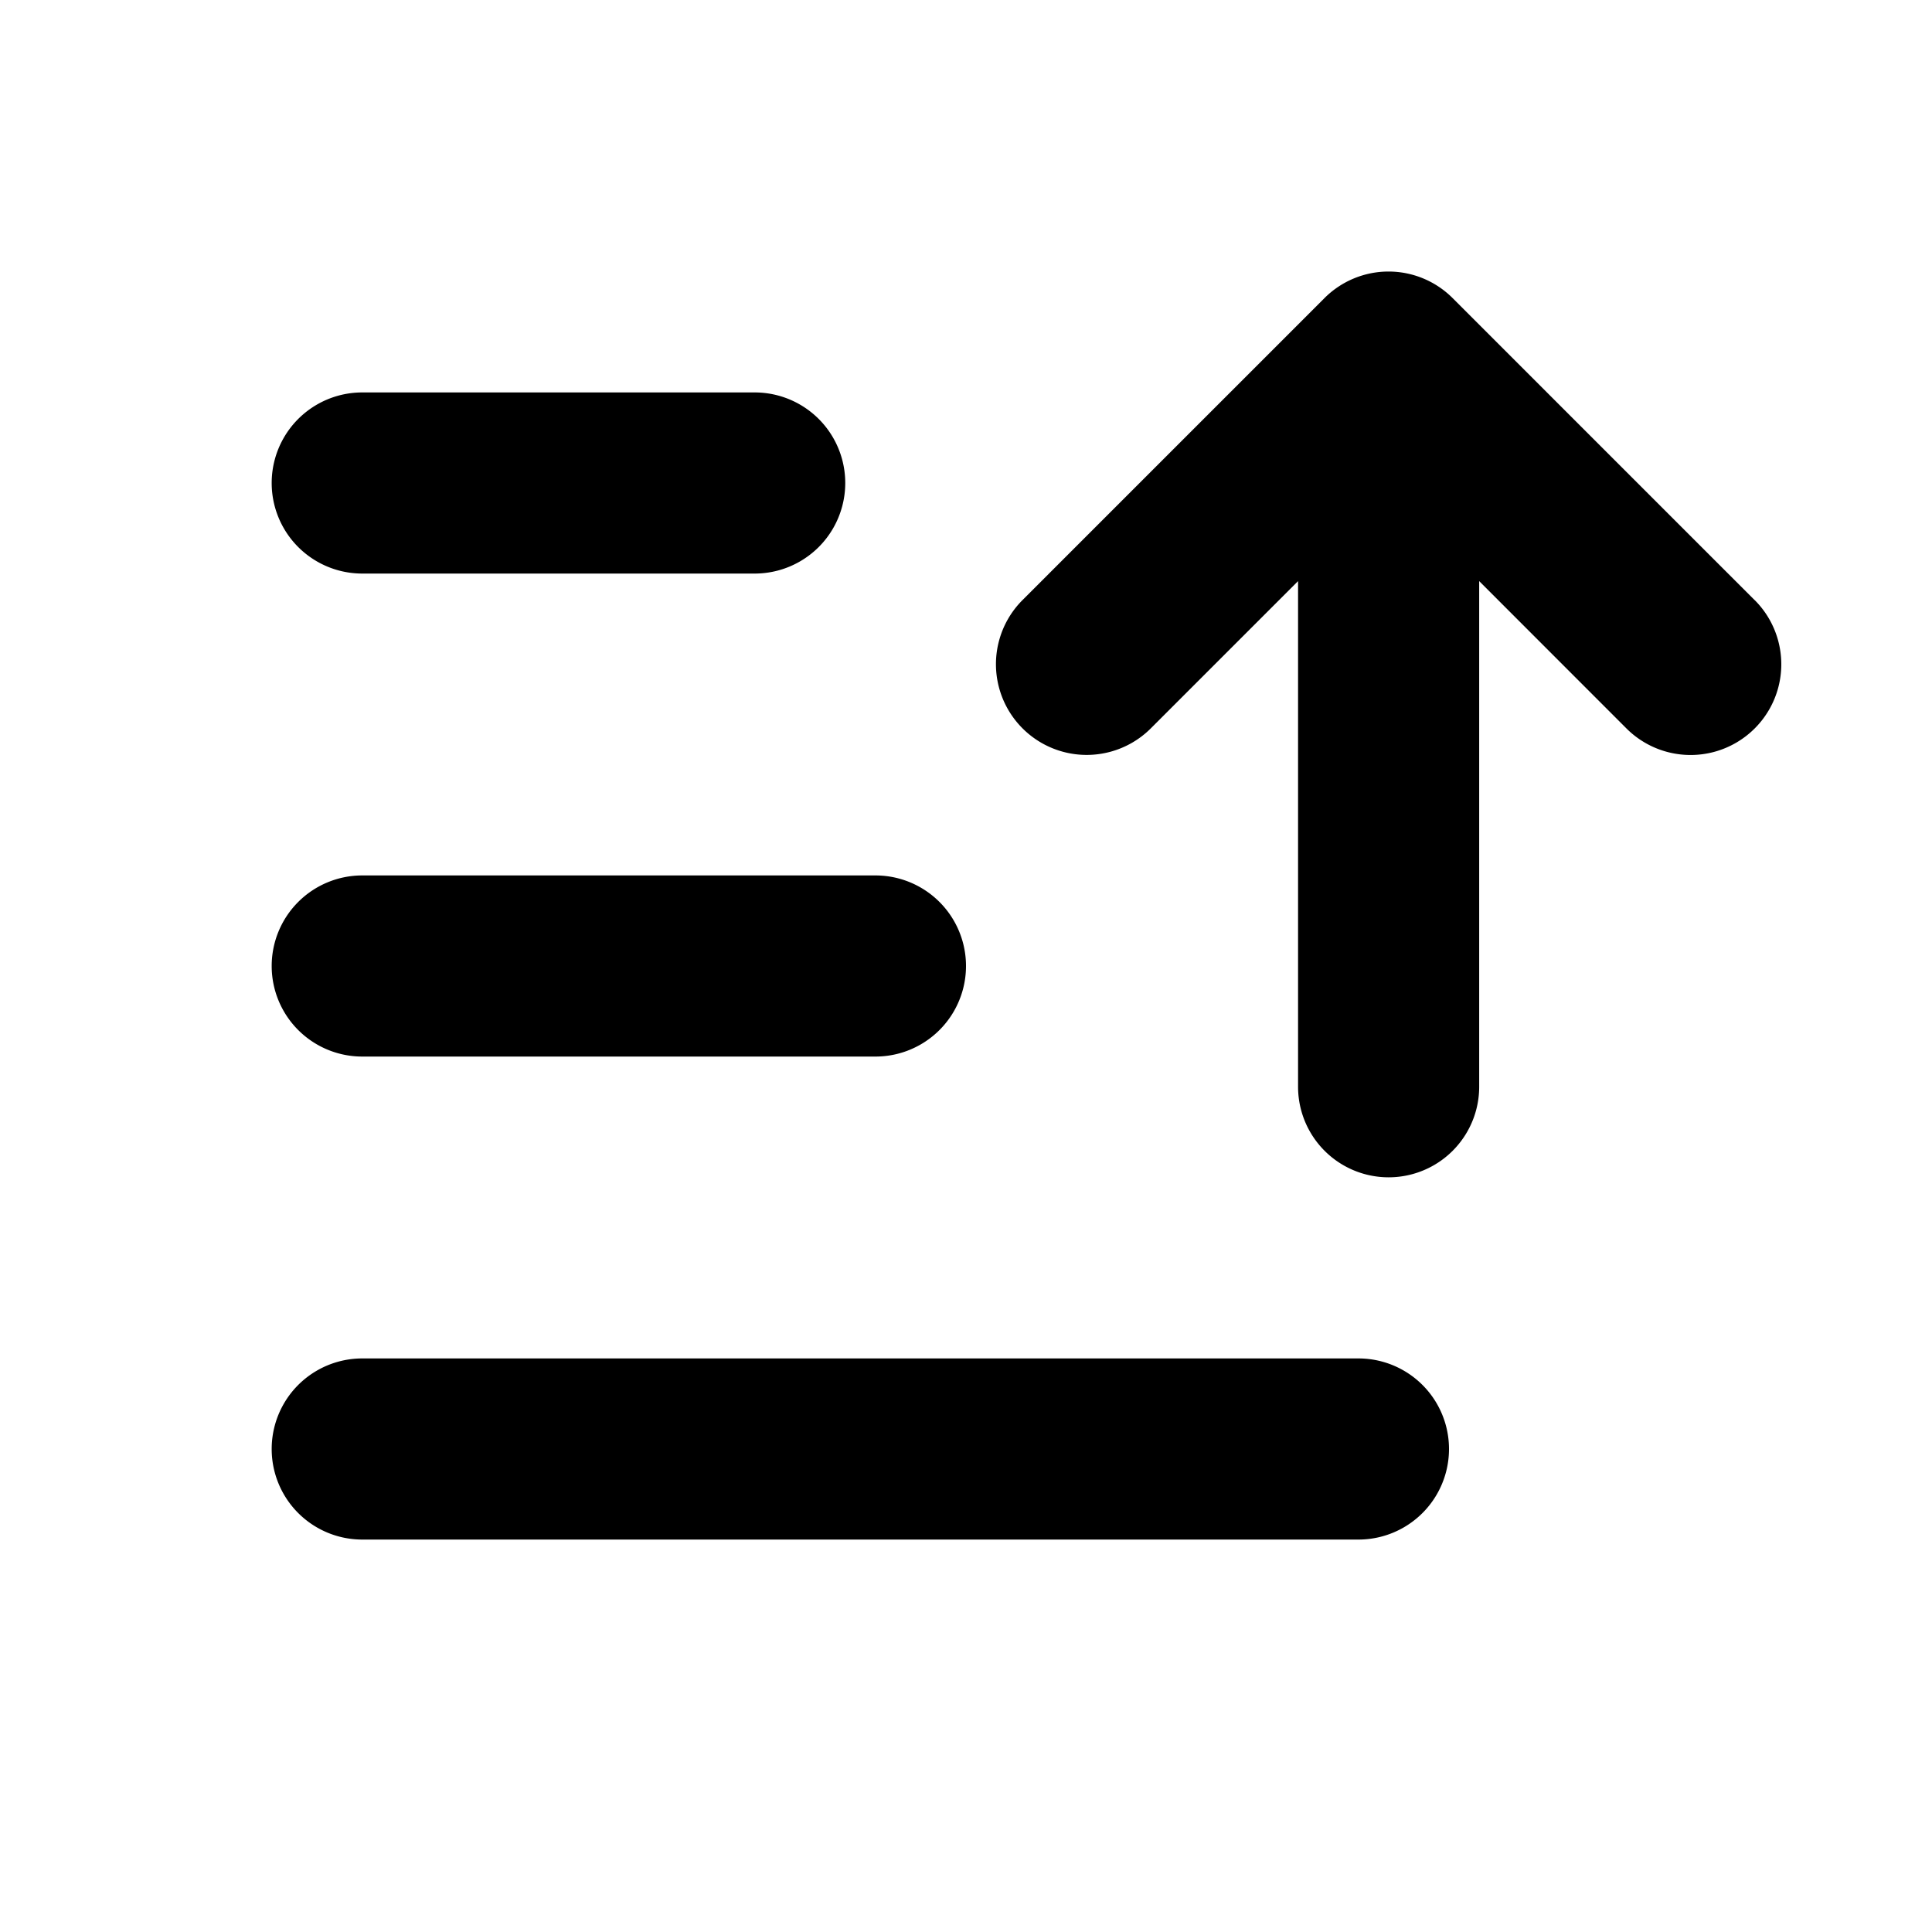 <svg xmlns="http://www.w3.org/2000/svg" viewBox="0 0 256 256" fill="currentColor"><path d="M36,128a12,12,0,0,1,12-12h68a12,12,0,0,1,0,24H48A12,12,0,0,1,36,128ZM48,76h52a12,12,0,0,0,0-24H48a12,12,0,0,0,0,24ZM180,180H48a12,12,0,0,0,0,24H180a12,12,0,0,0,0-24ZM232.49,79.51l-40-40a12,12,0,0,0-17,0l-40,40a12,12,0,0,0,17,17L172,77v67a12,12,0,0,0,24,0V77l19.51,19.52a12,12,0,0,0,17-17Z"/></svg>